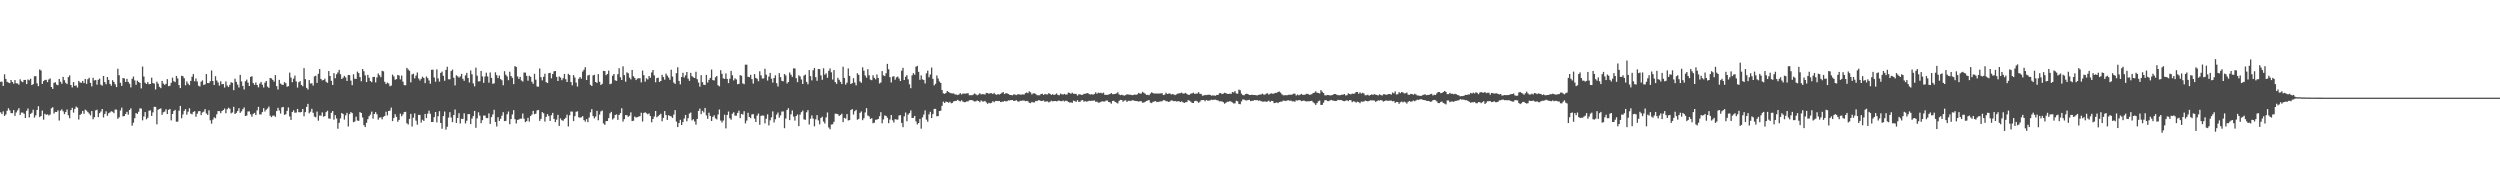 <?xml version="1.0" encoding="UTF-8"?>
<svg xmlns="http://www.w3.org/2000/svg" width="1920" height="150">
  <path d="M0 62.823h1v23.426H0zM1 62.687h1v24.941H1zM2 65.978h1v19.578H2zM3 57.095h1v31.992H3zM4 60.638h1v27.265H4zM5 62.832h1v22.239H5zM6 63.426h1v19.736H6zM7 63.855h1v20.892H7zM8 61.440h1v25.449H8zM9 63.001h1v23.920H9zM10 64.277h1v20.299H10zM11 61.489h1v27.480H11zM12 63.940h1v22.432H12zM13 64.084h1v20.696H13zM14 65.014h1v18.109H14zM15 60.915h1v27.359H15zM16 62.466h1v23.964H16zM17 63.144h1v23.317H17zM18 61.391h1v25.932H18zM19 61.371h1v29.268H19zM20 64.577h1v20.538H20zM21 61.024h1v22.331H21zM22 61.640h1v28.548H22zM23 60.476h1v27.002H23zM24 65.332h1v21.306H24zM25 64.621h1v19.634H25zM26 58.559h1v31.780H26zM27 58.475h1v30.119H27zM28 63.989h1v20.482H28zM29 66.174h1v15.434H29zM30 53.338h1v36.596H30zM31 54.099h1v35.012H31zM32 64.486h1v20.466H32zM33 62.250h1v29.661H33zM34 61.375h1v26.027H34zM35 61.278h1v26.884H35zM36 63.088h1v24.713H36zM37 61.038h1v27.643H37zM38 60.216h1v27.735H38zM39 66.801h1v16.390H39zM40 68.242h1v14.128H40zM41 63.601h1v23.568H41zM42 63.204h1v22.735H42zM43 64.958h1v21.034H43zM44 65.419h1v19.338H44zM45 60.611h1v31.959H45zM46 62.775h1v22.198H46zM47 64.306h1v19.640H47zM48 59.033h1v26.483H48zM49 61.570h1v26.060H49zM50 63.608h1v22.468H50zM51 64.552h1v19.555H51zM52 59.233h1v29.296H52zM53 57.892h1v32.928H53zM54 65.290h1v19.226H54zM55 67.144h1v15.663H55zM56 63.041h1v23.457H56zM57 65.959h1v17.684H57zM58 65.590h1v16.290H58zM59 67.232h1v15.462H59zM60 62.156h1v29.650H60zM61 63.309h1v24.953H61zM62 63.610h1v23.794H62zM63 62.143h1v23.056H63zM64 63.809h1v23.577H64zM65 60.636h1v23.590H65zM66 64.429h1v20.514H66zM67 60.805h1v25.309H67zM68 59.723h1v27.515H68zM69 63.662h1v24.976H69zM70 66.338h1v18.940H70zM71 59.758h1v31.853H71zM72 61.800h1v28.201H72zM73 61.403h1v23.379H73zM74 65.022h1v19.244H74zM75 61.288h1v28.678H75zM76 60.376h1v26.556H76zM77 65.004h1v20.680H77zM78 65.812h1v17.897H78zM79 58.351h1v31.861H79zM80 63.008h1v24.541H80zM81 64.711h1v20.792H81zM82 59.158h1v29.752H82zM83 61.399h1v25.580H83zM84 64.456h1v21.842H84zM85 65.855h1v19.595H85zM86 61.607h1v24.184H86zM87 62.909h1v24.047H87zM88 64.714h1v19.394H88zM89 66.864h1v17.375H89zM90 52.773h1v38.475H90zM91 57.751h1v32.369H91zM92 63.525h1v21.366H92zM93 65.953h1v16.731H93zM94 59.910h1v29.494H94zM95 60.263h1v28.812H95zM96 62.912h1v24.602H96zM97 60.559h1v25.347H97zM98 62.890h1v25.160H98zM99 64.312h1v20.148H99zM100 67.124h1v16.083H100zM101 60.509h1v35.991H101zM102 58.763h1v35.485H102zM103 61.722h1v29.062H103zM104 65.130h1v21.693H104zM105 61.935h1v25.578H105zM106 62.916h1v22.896H106zM107 63.697h1v19.498H107zM108 67.915h1v15.506H108zM109 51.085h1v41.338H109zM110 58.759h1v30.667H110zM111 63.489h1v22.593H111zM112 64.495h1v27.159H112zM113 63.004h1v27.431H113zM114 64.678h1v20.374H114zM115 64.537h1v20.164H115zM116 59.647h1v29.400H116zM117 63.817h1v22.523H117zM118 64.217h1v17.806H118zM119 68.695h1v13.418H119zM120 62.706h1v32.772H120zM121 64.259h1v20.021H121zM122 66.654h1v17.015H122zM123 67.663h1v15.565H123zM124 62.177h1v25.975H124zM125 64.145h1v22.099H125zM126 65.177h1v20.516H126zM127 64.422h1v19.491H127zM128 60.778h1v26.819H128zM129 66.211h1v18.152H129zM130 65.851h1v17.803H130zM131 63.601h1v28.845H131zM132 59.652h1v27.879H132zM133 62.299h1v22.989H133zM134 63.085h1v21.279H134zM135 58.294h1v35.186H135zM136 60.269h1v33.109H136zM137 65.315h1v19.714H137zM138 67.622h1v13.725H138zM139 58.215h1v32.597H139zM140 58.532h1v29.366H140zM141 60.113h1v24.998H141zM142 65.477h1v18.319H142zM143 62.523h1v25.552H143zM144 64.215h1v21.589H144zM145 65.360h1v17.834H145zM146 62.142h1v25.091H146zM147 58.953h1v28.853H147zM148 56.873h1v29.074H148zM149 62.410h1v22.978H149zM150 60.257h1v29.380H150zM151 62.567h1v24.761H151zM152 65.860h1v19.588H152zM153 66.397h1v18.908H153zM154 62.728h1v25.631H154zM155 61.727h1v24.621H155zM156 65.222h1v20.476H156zM157 64.776h1v19.045H157zM158 56.904h1v30.309H158zM159 63.760h1v24.471H159zM160 63.841h1v20.897H160zM161 62.364h1v29.981H161zM162 54.100h1v40.885H162zM163 62.202h1v29.688H163zM164 65.266h1v24.851H164zM165 58.496h1v32.337H165zM166 61.815h1v25.986H166zM167 63.321h1v21.963H167zM168 65.720h1v19.612H168zM169 62.436h1v24.482H169zM170 64.726h1v20.567H170zM171 64.537h1v19.999H171zM172 67.207h1v16.168H172zM173 62.548h1v24.407H173zM174 65.688h1v18.207H174zM175 66.875h1v15.859H175zM176 65.138h1v18.362H176zM177 63.128h1v23.937H177zM178 63.635h1v22.763H178zM179 69.244h1v12.790H179zM180 60.445h1v27.119H180zM181 62.872h1v23.822H181zM182 64.990h1v20.286H182zM183 67.194h1v15.907H183zM184 57.493h1v29.181H184zM185 62.514h1v23.012H185zM186 66.021h1v17.822H186zM187 68.696h1v13.861H187zM188 62.419h1v26.684H188zM189 61.114h1v27.591H189zM190 63.415h1v22.215H190zM191 66.026h1v19.521H191zM192 59.027h1v28.772H192zM193 58.581h1v31.065H193zM194 63.806h1v23.643H194zM195 65.165h1v21.528H195zM196 63.339h1v24.971H196zM197 65.303h1v19.464H197zM198 67.087h1v14.977H198zM199 64.280h1v23.565H199zM200 62.929h1v24.981H200zM201 65.018h1v21.026H201zM202 67.158h1v15.954H202zM203 63.474h1v22.181H203zM204 62.187h1v22.080H204zM205 66.515h1v16.823H205zM206 67.489h1v14.395H206zM207 59.906h1v28.930H207zM208 60.226h1v29.744H208zM209 61.363h1v27.534H209zM210 62.684h1v26.064H210zM211 57.672h1v32.018H211zM212 66.159h1v19.165H212zM213 68.782h1v14.010H213zM214 61.323h1v23.504H214zM215 64.169h1v23.031H215zM216 65.046h1v17.422H216zM217 65.184h1v16.938H217zM218 63.054h1v25.102H218zM219 63.914h1v23.837H219zM220 66.626h1v18.508H220zM221 66.165h1v16.358H221zM222 55.782h1v33.660H222zM223 59.595h1v32.493H223zM224 63.129h1v22.883H224zM225 60.420h1v24.298H225zM226 58.042h1v28.553H226zM227 62.567h1v23.918H227zM228 67.264h1v16.414H228zM229 63.204h1v22.904H229zM230 62.315h1v24.011H230zM231 65.248h1v20.733H231zM232 66.265h1v17.446H232zM233 52.317h1v36.961H233zM234 60.756h1v25.337H234zM235 67.482h1v14.648H235zM236 68.738h1v11.016H236zM237 61.515h1v25.516H237zM238 64.166h1v21.665H238zM239 63.963h1v19.592H239zM240 65.748h1v20.878H240zM241 58.697h1v30.833H241zM242 58.175h1v31.959H242zM243 63.663h1v22.036H243zM244 56.677h1v36.004H244zM245 53.044h1v35.758H245zM246 60.619h1v28.211H246zM247 61.757h1v24.550H247zM248 61.435h1v28.195H248zM249 60.423h1v28.661H249zM250 62.807h1v23.288H250zM251 63.629h1v21.430H251zM252 54.563h1v36.429H252zM253 58.350h1v32.844H253zM254 62.045h1v24.579H254zM255 65.269h1v20.042H255zM256 56.189h1v35.707H256zM257 60.111h1v28.304H257zM258 57.036h1v33.974H258zM259 55.671h1v43.201H259zM260 53.679h1v40.623H260zM261 57.005h1v33.944H261zM262 60.676h1v26.127H262zM263 59.682h1v27.912H263zM264 58.255h1v33.582H264zM265 59.434h1v29.131H265zM266 62.155h1v24.511H266zM267 57.556h1v39.553H267zM268 57.705h1v29.951H268zM269 61.903h1v24.151H269zM270 65.419h1v21.457H270zM271 57.054h1v36.810H271zM272 60.479h1v32.839H272zM273 60.606h1v28.992H273zM274 54.999h1v37.597H274zM275 56.137h1v36.687H275zM276 59.261h1v26.831H276zM277 62.428h1v24.338H277zM278 52.989h1v37.235H278zM279 54.748h1v41.380H279zM280 57.839h1v39.743H280zM281 63.005h1v31.301H281zM282 57.514h1v34.018H282zM283 59.769h1v29.526H283zM284 62.237h1v25.761H284zM285 63.148h1v22.578H285zM286 59.065h1v32.085H286zM287 59.106h1v28.424H287zM288 63.282h1v22.846H288zM289 59.443h1v28.389H289zM290 56.397h1v35.505H290zM291 57.787h1v32.654H291zM292 59.310h1v30.757H292zM293 54.375h1v37.289H293zM294 54.771h1v34.914H294zM295 62.828h1v26.148H295zM296 64.564h1v21.265H296zM297 63.454h1v25.150H297zM298 64.112h1v21.114H298zM299 66.225h1v18.711H299zM300 65.664h1v16.976H300zM301 57.304h1v35.750H301zM302 58.657h1v31.987H302zM303 61.234h1v26.462H303zM304 60.755h1v28.983H304zM305 57.556h1v35.945H305zM306 58.017h1v34.058H306zM307 60.999h1v26.281H307zM308 58.022h1v31.346H308zM309 62.703h1v25.151H309zM310 65.389h1v20.659H310zM311 65.472h1v20.378H311zM312 52.116h1v42.536H312zM313 53.365h1v42.293H313zM314 54.399h1v36.915H314zM315 63.217h1v24.211H315zM316 57.118h1v40.024H316zM317 56.599h1v33.788H317zM318 60.171h1v26.913H318zM319 58.067h1v34.610H319zM320 55.660h1v40.068H320zM321 60.238h1v27.996H321zM322 61.875h1v26.416H322zM323 60.498h1v33.649H323zM324 58.891h1v33.089H324zM325 59.909h1v32.975H325zM326 63.827h1v23.684H326zM327 58.747h1v31.973H327zM328 59.965h1v27.351H328zM329 61.776h1v23.226H329zM330 64.288h1v23.043H330zM331 53.593h1v40.107H331zM332 53.508h1v40.211H332zM333 59.472h1v30.508H333zM334 62.755h1v23.268H334zM335 53.273h1v40.709H335zM336 60.216h1v29.029H336zM337 62.667h1v22.716H337zM338 55.969h1v38.431H338zM339 54.996h1v43.868H339zM340 58.211h1v30.957H340zM341 61.996h1v23.673H341zM342 53.714h1v45.850H342zM343 51.241h1v46.094H343zM344 60.858h1v29.478H344zM345 60.911h1v25.248H345zM346 54.584h1v35.667H346zM347 53.395h1v40.425H347zM348 59.709h1v28.592H348zM349 65.593h1v18.540H349zM350 57.783h1v36.633H350zM351 58.619h1v32.003H351zM352 59.608h1v27.340H352zM353 58.739h1v36.151H353zM354 56.708h1v34.543H354zM355 60.505h1v30.856H355zM356 62.050h1v25.003H356zM357 57.902h1v36.924H357zM358 55.986h1v36.760H358zM359 59.846h1v27.810H359zM360 63.350h1v24.235H360zM361 54.116h1v41.229H361zM362 57.112h1v33.965H362zM363 64.039h1v25.079H363zM364 66.282h1v18.933H364zM365 51.942h1v46.186H365zM366 58.109h1v32.746H366zM367 62.540h1v23.742H367zM368 62.352h1v26.493H368zM369 54.459h1v40.158H369zM370 58.654h1v33.679H370zM371 63.655h1v25.092H371zM372 58.701h1v30.075H372zM373 55.799h1v34.861H373zM374 58.688h1v32.060H374zM375 63.501h1v23.571H375zM376 55.630h1v39.553H376zM377 59.829h1v30.115H377zM378 64.337h1v23.529H378zM379 64.001h1v20.303H379zM380 55.554h1v38.124H380zM381 57.744h1v39.362H381zM382 60.001h1v30.003H382zM383 58.067h1v34.834H383zM384 60.758h1v30.500H384zM385 61.633h1v27.201H385zM386 65.471h1v20.702H386zM387 54.670h1v38.376H387zM388 57.373h1v35.441H388zM389 58.739h1v29.002H389zM390 61.604h1v24.061H390zM391 55.091h1v40.297H391zM392 58.360h1v33.090H392zM393 59.775h1v28.127H393zM394 64.590h1v19.993H394zM395 50.783h1v40.764H395zM396 51.430h1v43.406H396zM397 58.658h1v33.429H397zM398 60.563h1v31.172H398zM399 59.051h1v32.073H399zM400 61.790h1v29.335H400zM401 62.629h1v24.577H401zM402 55.692h1v35.468H402zM403 55.749h1v38.033H403zM404 58.288h1v34.773H404zM405 61.937h1v28.574H405zM406 58.166h1v35.202H406zM407 58.921h1v30.215H407zM408 62.790h1v25.234H408zM409 64.335h1v20.839H409zM410 56.660h1v31.046H410zM411 61.193h1v26.150H411zM412 66.392h1v18.464H412zM413 66.635h1v17.816H413zM414 52.564h1v40.245H414zM415 59.284h1v31.999H415zM416 61.725h1v24.405H416zM417 59.003h1v27.983H417zM418 56.648h1v36.723H418zM419 63.128h1v26.573H419zM420 63.804h1v23.843H420zM421 56.195h1v32.964H421zM422 55.944h1v36.909H422zM423 60.146h1v28.307H423zM424 56.907h1v29.793H424zM425 54.788h1v36.487H425zM426 54.527h1v39.259H426zM427 59.059h1v32.853H427zM428 62.229h1v25.975H428zM429 58.724h1v37.983H429zM430 59.566h1v31.352H430zM431 61.573h1v30.731H431zM432 60.116h1v32.668H432zM433 56.758h1v34.672H433zM434 60.827h1v29.641H434zM435 62.985h1v25.096H435zM436 56.698h1v40.436H436zM437 57.658h1v30.902H437zM438 63.052h1v22.599H438zM439 65.528h1v20.182H439zM440 57.659h1v35.312H440zM441 59.520h1v29.695H441zM442 63.420h1v22.446H442zM443 66.445h1v19.051H443zM444 60.510h1v29.567H444zM445 59.155h1v31.262H445zM446 60.417h1v29.618H446zM447 54.927h1v34.318H447zM448 53.559h1v38.712H448zM449 51.553h1v41.825H449zM450 61.439h1v30.067H450zM451 57.980h1v35.837H451zM452 57.515h1v32.772H452zM453 65.079h1v21.185H453zM454 66.037h1v17.782H454zM455 57.930h1v31.205H455zM456 57.444h1v33.470H456zM457 62.961h1v26.596H457zM458 63.679h1v21.445H458zM459 56.903h1v35.460H459zM460 62.813h1v25.184H460zM461 65.271h1v20.283H461zM462 64.383h1v20.496H462zM463 54.413h1v40.379H463zM464 54.570h1v41.349H464zM465 57.776h1v35.216H465zM466 56.824h1v36.141H466zM467 54.203h1v36.543H467zM468 64.689h1v22.413H468zM469 64.200h1v21.728H469zM470 58.159h1v33.652H470zM471 56.849h1v33.914H471zM472 61.712h1v26.615H472zM473 62.129h1v25.742H473zM474 56.968h1v35.104H474zM475 52.374h1v35.926H475zM476 59.370h1v27.502H476zM477 61.432h1v21.708H477zM478 50.937h1v42.471H478zM479 57.686h1v33.792H479zM480 62.709h1v25.719H480zM481 55.527h1v32.952H481zM482 56.243h1v33.501H482zM483 59.631h1v29.232H483zM484 60.988h1v25.301H484zM485 53.727h1v39.255H485zM486 58.553h1v34.176H486zM487 59.806h1v29.758H487zM488 61.501h1v28.785H488zM489 60.387h1v29.581H489zM490 60.071h1v29.472H490zM491 60.093h1v29.072H491zM492 63.269h1v23.321H492zM493 54.156h1v39.185H493zM494 57.764h1v28.950H494zM495 62.746h1v23.491H495zM496 60.146h1v26.860H496zM497 61.046h1v26.745H497zM498 58.386h1v28.688H498zM499 59.772h1v29.382H499zM500 55.664h1v38.295H500zM501 53.770h1v37.617H501zM502 57.875h1v31.640H502zM503 63.187h1v22.046H503zM504 59.964h1v30.072H504zM505 59.651h1v29.532H505zM506 62.925h1v25.283H506zM507 62.197h1v25.140H507zM508 57.432h1v35.714H508zM509 59.206h1v31.302H509zM510 61.206h1v24.090H510zM511 56.530h1v31.852H511zM512 58.046h1v34.056H512zM513 59.522h1v28.932H513zM514 61.287h1v27.742H514zM515 53.554h1v35.890H515zM516 58.773h1v31.807H516zM517 63.391h1v24.602H517zM518 64.443h1v20.127H518zM519 56.198h1v37.182H519zM520 51.641h1v45.948H520zM521 62.143h1v32.395H521zM522 64.770h1v27.216H522zM523 59.151h1v36.848H523zM524 55.934h1v37.880H524zM525 59.551h1v31.500H525zM526 57.909h1v30.396H526zM527 55.306h1v37.880H527zM528 60.366h1v30.394H528zM529 62.034h1v25.180H529zM530 55.978h1v30.468H530zM531 58.468h1v33.983H531zM532 59.368h1v32.238H532zM533 59.916h1v33.348H533zM534 55.116h1v40.593H534zM535 60.817h1v30.527H535zM536 63.387h1v21.821H536zM537 66.512h1v16.881H537zM538 57.725h1v30.003H538zM539 63.084h1v22.049H539zM540 65.098h1v21.262H540zM541 65.269h1v17.627H541zM542 57.491h1v31.130H542zM543 63.390h1v27.849H543zM544 61.319h1v25.247H544zM545 59.821h1v29.285H545zM546 53.395h1v39.543H546zM547 61.508h1v28.264H547zM548 61.818h1v26.763H548zM549 59.347h1v31.559H549zM550 58.376h1v33.337H550zM551 65.507h1v22.448H551zM552 66.305h1v17.838H552zM553 53.899h1v38.661H553zM554 56.656h1v37.375H554zM555 60.192h1v32.363H555zM556 60.568h1v27.562H556zM557 56.420h1v42.188H557zM558 60.597h1v27.716H558zM559 63.837h1v21.814H559zM560 60.446h1v30.386H560zM561 54.447h1v37.507H561zM562 57.790h1v29.583H562zM563 61.754h1v24.477H563zM564 60.165h1v28.661H564zM565 61.007h1v27.801H565zM566 64.668h1v22.085H566zM567 64.410h1v20.604H567zM568 57.691h1v33.060H568zM569 58.153h1v29.307H569zM570 64.052h1v23.962H570zM571 64.651h1v20.766H571zM572 49.657h1v45.109H572zM573 49.687h1v42.935H573zM574 58.974h1v27.645H574zM575 59.215h1v30.591H575zM576 57.435h1v33.340H576zM577 60.764h1v27.097H577zM578 64.186h1v23.450H578zM579 56.864h1v34.291H579zM580 59.786h1v33.978H580zM581 60.498h1v28.298H581zM582 62.420h1v24.795H582zM583 54.735h1v41.116H583zM584 57.878h1v31.165H584zM585 60.323h1v28.285H585zM586 60.207h1v28.644H586zM587 52.780h1v41.975H587zM588 57.416h1v33.770H588zM589 61.862h1v25.968H589zM590 58.834h1v37.466H590zM591 56.015h1v36.399H591zM592 60.428h1v29.662H592zM593 63.439h1v22.126H593zM594 59.882h1v34.179H594zM595 57.835h1v33.758H595zM596 63.894h1v24.134H596zM597 66.403h1v20.049H597zM598 56.217h1v34.167H598zM599 59.243h1v29.382H599zM600 62.125h1v23.549H600zM601 62.410h1v23.221H601zM602 56.828h1v41.629H602zM603 57.941h1v33.067H603zM604 64.083h1v20.415H604zM605 62.964h1v20.114H605zM606 55.630h1v36.655H606zM607 57.402h1v30.415H607zM608 59.052h1v25.807H608zM609 52.498h1v37.075H609zM610 52.585h1v40.022H610zM611 60.078h1v28.996H611zM612 63.064h1v24.830H612zM613 57.861h1v38.989H613zM614 58.710h1v29.327H614zM615 61.019h1v25.106H615zM616 64.512h1v20.451H616zM617 58.038h1v33.684H617zM618 57.282h1v34.701H618zM619 62.943h1v23.256H619zM620 64.726h1v19.870H620zM621 53.816h1v41.823H621zM622 58.481h1v32.719H622zM623 61.768h1v26.851H623zM624 53.940h1v37.147H624zM625 52.161h1v44.874H625zM626 59.274h1v32.398H626zM627 62.054h1v26.358H627zM628 53.000h1v39.466H628zM629 53.091h1v42.421H629zM630 57.888h1v32.678H630zM631 61.264h1v28.379H631zM632 52.439h1v40.971H632zM633 57.353h1v37.525H633zM634 56.376h1v33.787H634zM635 59.749h1v26.605H635zM636 54.361h1v43.540H636zM637 52.512h1v46.744H637zM638 55.571h1v40.094H638zM639 61.058h1v34.354H639zM640 53.835h1v39.687H640zM641 63.012h1v24.305H641zM642 64.425h1v22.994H642zM643 59.726h1v27.986H643zM644 61.301h1v27.787H644zM645 62.894h1v25.473H645zM646 64.571h1v22.794H646zM647 51.264h1v42.512H647zM648 59.871h1v30.667H648zM649 64.987h1v26.109H649zM650 63.474h1v24.144H650zM651 52.577h1v39.953H651zM652 58.250h1v33.976H652zM653 64.530h1v20.022H653zM654 63.833h1v19.935H654zM655 60.041h1v27.930H655zM656 63.370h1v22.028H656zM657 65.521h1v18.845H657zM658 56.194h1v35.776H658zM659 57.507h1v33.766H659zM660 62.535h1v24.138H660zM661 63.573h1v22.011H661zM662 51.691h1v40.601H662zM663 54.314h1v36.517H663zM664 57.961h1v28.391H664zM665 59.653h1v23.440H665zM666 53.167h1v35.568H666zM667 57.800h1v31.593H667zM668 61.112h1v30.268H668zM669 61.604h1v29.191H669zM670 57.819h1v36.832H670zM671 59.809h1v34.417H671zM672 60.946h1v31.058H672zM673 57.191h1v34.638H673zM674 59.910h1v31.494H674zM675 64.086h1v25.211H675zM676 63.321h1v22.856H676zM677 54.555h1v40.159H677zM678 57.838h1v33.843H678zM679 58.414h1v30.225H679zM680 56.269h1v32.752H680zM681 49.073h1v41.306H681zM682 53.194h1v41.420H682zM683 59.314h1v32.490H683zM684 63.320h1v25.022H684zM685 58.852h1v33.538H685zM686 58.585h1v35.502H686zM687 61.166h1v30.361H687zM688 59.355h1v32.421H688zM689 58.767h1v33.093H689zM690 60.327h1v28.423H690zM691 62.200h1v26.170H691zM692 54.339h1v40.002H692zM693 52.056h1v45.623H693zM694 61.462h1v27.870H694zM695 58.935h1v27.498H695zM696 57.708h1v35.420H696zM697 60.927h1v27.096H697zM698 64.693h1v22.196H698zM699 67.725h1v17.047H699zM700 57.840h1v32.782H700zM701 56.143h1v34.401H701zM702 57.413h1v31.610H702zM703 51.201h1v42.025H703zM704 50.579h1v45.008H704zM705 55.212h1v39.229H705zM706 61.266h1v30.055H706zM707 57.893h1v40.943H707zM708 60.907h1v29.257H708zM709 61.512h1v26.461H709zM710 64.088h1v20.699H710zM711 56.388h1v35.449H711zM712 54.274h1v39.228H712zM713 59.341h1v28.534H713zM714 57.260h1v28.584H714zM715 51.880h1v38.799H715zM716 60.559h1v27.070H716zM717 65.606h1v18.029H717zM718 64.342h1v19.280H718zM719 57.941h1v31.351H719zM720 60.290h1v28.891H720zM721 62.565h1v22.733H721zM722 63.704h1v21.351H722zM723 69.189h1v12.059H723zM724 71.677h1v6.401H724zM725 72.103h1v6.999H725zM726 71.417h1v6.600H726zM727 69.908h1v8.425H727zM728 70.591h1v8.334H728zM729 71.254h1v6.878H729zM730 71.604h1v7.706H730zM731 71.801h1v7.129H731zM732 71.777h1v6.058H732zM733 72.558h1v4.992H733zM734 72.591h1v4.822H734zM735 72.998h1v3.674H735zM736 72.498h1v4.928H736zM737 71.517h1v6.423H737zM738 72.540h1v4.477H738zM739 71.816h1v6.209H739zM740 71.894h1v6.609H740zM741 71.929h1v6.512H741zM742 71.676h1v6.222H742zM743 71.588h1v6.296H743zM744 73.156h1v3.825H744zM745 73.081h1v3.767H745zM746 73.139h1v3.739H746zM747 72.577h1v4.863H747zM748 71.760h1v6.218H748zM749 72.426h1v5.377H749zM750 73.140h1v4.010H750zM751 72.587h1v4.996H751zM752 71.552h1v6.937H752zM753 72.497h1v4.594H753zM754 72.283h1v5.668H754zM755 72.332h1v5.660H755zM756 72.607h1v4.867H756zM757 71.309h1v7.370H757zM758 71.462h1v8.281H758zM759 71.967h1v6.911H759zM760 71.556h1v7.791H760zM761 71.600h1v7.353H761zM762 72.225h1v5.496H762zM763 71.319h1v7.209H763zM764 72.442h1v5.201H764zM765 72.810h1v4.664H765zM766 72.248h1v5.405H766zM767 72.575h1v4.921H767zM768 72.069h1v6.299H768zM769 71.245h1v6.883H769zM770 70.766h1v7.387H770zM771 72.227h1v5.290H771zM772 71.508h1v6.388H772zM773 71.717h1v6.025H773zM774 72.195h1v4.896H774zM775 72.942h1v4.188H775zM776 72.957h1v3.931H776zM777 73.212h1v3.568H777zM778 72.489h1v5.033H778zM779 72.606h1v4.854H779zM780 73.052h1v3.873H780zM781 72.435h1v5.388H781zM782 72.394h1v5.758H782zM783 72.672h1v4.733H783zM784 72.642h1v4.766H784zM785 72.455h1v4.734H785zM786 72.667h1v4.538H786zM787 71.567h1v6.165H787zM788 71.038h1v6.454H788zM789 71.596h1v6.227H789zM790 70.132h1v8.812H790zM791 70.950h1v8.273H791zM792 72.529h1v5.720H792zM793 71.671h1v7.021H793zM794 71.679h1v6.948H794zM795 72.253h1v5.268H795zM796 73.101h1v4.572H796zM797 73.146h1v3.831H797zM798 73.162h1v3.917H798zM799 72.168h1v5.435H799zM800 71.997h1v5.494H800zM801 72.892h1v4.328H801zM802 72.079h1v6.158H802zM803 72.474h1v5.348H803zM804 72.502h1v5.375H804zM805 71.509h1v7.159H805zM806 72.144h1v5.955H806zM807 72.889h1v4.472H807zM808 72.279h1v5.578H808zM809 72.961h1v4.659H809zM810 72.515h1v5.067H810zM811 71.795h1v6.095H811zM812 72.901h1v4.500H812zM813 73.145h1v4.106H813zM814 71.812h1v5.836H814zM815 72.377h1v5.334H815zM816 72.607h1v4.620H816zM817 72.100h1v5.851H817zM818 72.664h1v4.659H818zM819 72.569h1v4.940H819zM820 71.041h1v7.320H820zM821 71.368h1v7.440H821zM822 72.051h1v6.519H822zM823 71.146h1v7.890H823zM824 72.014h1v5.273H824zM825 72.055h1v5.675H825zM826 72.121h1v6.098H826zM827 73.418h1v3.516H827zM828 72.435h1v5.793H828zM829 72.444h1v5.682H829zM830 72.855h1v4.229H830zM831 72.791h1v4.063H831zM832 72.043h1v6.069H832zM833 71.978h1v5.688H833zM834 71.663h1v6.436H834zM835 71.463h1v6.311H835zM836 72.276h1v5.104H836zM837 72.617h1v4.901H837zM838 72.313h1v5.040H838zM839 72.762h1v4.584H839zM840 72.165h1v4.987H840zM841 70.889h1v7.302H841zM842 72.003h1v6.062H842zM843 71.187h1v7.638H843zM844 71.464h1v7.257H844zM845 71.243h1v6.989H845zM846 71.781h1v6.004H846zM847 71.095h1v6.866H847zM848 72.814h1v5.188H848zM849 72.787h1v4.447H849zM850 72.925h1v4.344H850zM851 72.560h1v5.777H851zM852 72.257h1v6.334H852zM853 71.482h1v8.112H853zM854 72.351h1v5.191H854zM855 72.316h1v5.084H855zM856 72.075h1v6.250H856zM857 71.684h1v7.193H857zM858 70.857h1v8.583H858zM859 72.516h1v4.970H859zM860 73.075h1v3.634H860zM861 72.771h1v4.016H861zM862 73.126h1v5.012H862zM863 73.417h1v3.823H863zM864 73.069h1v3.959H864zM865 72.418h1v5.890H865zM866 72.603h1v4.826H866zM867 72.705h1v4.663H867zM868 72.771h1v4.866H868zM869 73.118h1v3.886H869zM870 72.953h1v4.145H870zM871 72.565h1v4.915H871zM872 72.847h1v4.700H872zM873 72.417h1v5.313H873zM874 71.306h1v6.731H874zM875 71.950h1v5.702H875zM876 71.813h1v5.968H876zM877 70.520h1v8.355H877zM878 71.278h1v7.484H878zM879 71.934h1v6.291H879zM880 72.903h1v4.602H880zM881 72.799h1v4.415H881zM882 73.179h1v3.664H882zM883 71.891h1v6.906H883zM884 70.919h1v8.277H884zM885 71.496h1v6.747H885zM886 71.879h1v6.054H886zM887 71.758h1v5.937H887zM888 71.890h1v6.484H888zM889 71.768h1v6.527H889zM890 71.856h1v6.192H890zM891 71.730h1v6.139H891zM892 71.594h1v6.190H892zM893 73.017h1v3.877H893zM894 72.715h1v4.321H894zM895 71.193h1v6.516H895zM896 72.179h1v5.628H896zM897 71.883h1v6.385H897zM898 71.719h1v6.232H898zM899 72.547h1v4.585H899zM900 72.229h1v5.012H900zM901 72.556h1v5.213H901zM902 73.051h1v4.482H902zM903 72.457h1v5.538H903zM904 71.897h1v5.901H904zM905 71.712h1v6.000H905zM906 71.523h1v6.849H906zM907 71.094h1v6.787H907zM908 71.863h1v6.612H908zM909 71.852h1v7.269H909zM910 71.347h1v7.165H910zM911 72.091h1v6.324H911zM912 72.829h1v4.079H912zM913 72.796h1v4.499H913zM914 71.932h1v6.158H914zM915 71.748h1v7.245H915zM916 71.152h1v7.966H916zM917 72.043h1v5.634H917zM918 71.947h1v5.441H918zM919 71.833h1v6.059H919zM920 70.733h1v8.238H920zM921 72.001h1v6.116H921zM922 72.126h1v4.884H922zM923 73.476h1v3.370H923zM924 73.312h1v3.480H924zM925 72.880h1v4.968H925zM926 73.082h1v3.715H926zM927 72.784h1v4.528H927zM928 72.700h1v4.631H928zM929 72.932h1v4.092H929zM930 73.454h1v3.081H930zM931 73.220h1v3.637H931zM932 73.368h1v3.175H932zM933 73.516h1v3.047H933zM934 72.919h1v4.034H934zM935 72.915h1v4.196H935zM936 71.628h1v6.223H936zM937 71.454h1v6.294H937zM938 72.305h1v5.613H938zM939 71.897h1v6.569H939zM940 71.220h1v8.427H940zM941 71.526h1v7.423H941zM942 72.051h1v6.113H942zM943 72.170h1v5.941H943zM944 71.897h1v5.792H944zM945 72.129h1v5.952H945zM946 70.669h1v8.021H946zM947 71.004h1v8.458H947zM948 69.983h1v9.376H948zM949 71.769h1v5.622H949zM950 71.976h1v5.774H950zM951 68.796h1v11.014H951zM952 69.376h1v10.710H952zM953 71.894h1v6.005H953zM954 73.046h1v3.362H954zM955 73.151h1v3.318H955zM956 72.275h1v4.797H956zM957 72.003h1v5.166H957zM958 72.227h1v4.619H958zM959 72.949h1v3.680H959zM960 72.966h1v4.715H960zM961 72.755h1v4.647H961zM962 72.910h1v4.502H962zM963 72.982h1v3.843H963zM964 73.069h1v3.929H964zM965 73.306h1v3.563H965zM966 72.839h1v4.562H966zM967 72.639h1v4.501H967zM968 72.566h1v5.098H968zM969 71.907h1v6.129H969zM970 72.586h1v5.517H970zM971 72.681h1v5.215H971zM972 71.812h1v6.388H972zM973 71.667h1v6.243H973zM974 72.677h1v4.602H974zM975 71.985h1v6.353H975zM976 71.663h1v5.827H976zM977 72.036h1v5.551H977zM978 71.789h1v7.399H978zM979 71.327h1v7.656H979zM980 71.333h1v7.333H980zM981 70.608h1v8.583H981zM982 70.283h1v8.113H982zM983 71.136h1v7.002H983zM984 72.416h1v5.622H984zM985 73.182h1v4.104H985zM986 73.240h1v4.112H986zM987 73.051h1v4.575H987zM988 73.162h1v3.998H988zM989 72.821h1v4.177H989zM990 72.723h1v4.630H990zM991 72.796h1v4.491H991zM992 72.481h1v5.397H992zM993 71.941h1v5.840H993zM994 71.948h1v6.188H994zM995 73.359h1v3.628H995zM996 72.587h1v4.676H996zM997 73.166h1v3.660H997zM998 72.762h1v4.166H998zM999 72.165h1v5.541H999zM1000 72.820h1v4.590H1000zM1001 72.867h1v4.350H1001zM1002 72.577h1v5.163H1002zM1003 72.015h1v5.931H1003zM1004 72.136h1v5.615H1004zM1005 72.787h1v5.036H1005zM1006 72.678h1v4.869H1006zM1007 72.349h1v5.074H1007zM1008 71.416h1v7.127H1008zM1009 71.104h1v8.243H1009zM1010 70.081h1v10.512H1010zM1011 71.213h1v7.982H1011zM1012 71.350h1v6.445H1012zM1013 71.789h1v5.489H1013zM1014 69.194h1v11.419H1014zM1015 70.469h1v10.068H1015zM1016 71.366h1v7.493H1016zM1017 73.189h1v3.804H1017zM1018 73.241h1v3.593H1018zM1019 72.925h1v4.676H1019zM1020 73.005h1v4.643H1020zM1021 73.293h1v3.832H1021zM1022 73.176h1v3.581H1022zM1023 72.967h1v4.252H1023zM1024 72.202h1v5.177H1024zM1025 72.216h1v5.383H1025zM1026 72.633h1v4.894H1026zM1027 73.075h1v3.585H1027zM1028 73.151h1v3.763H1028zM1029 73.048h1v3.775H1029zM1030 72.718h1v4.255H1030zM1031 72.714h1v4.858H1031zM1032 72.205h1v5.527H1032zM1033 73.312h1v4.044H1033zM1034 73.099h1v3.897H1034zM1035 71.678h1v5.997H1035zM1036 72.135h1v4.692H1036zM1037 72.509h1v4.463H1037zM1038 71.826h1v6.678H1038zM1039 72.090h1v5.629H1039zM1040 71.741h1v6.403H1040zM1041 70.670h1v8.113H1041zM1042 70.641h1v7.445H1042zM1043 71.993h1v6.454H1043zM1044 70.918h1v8.359H1044zM1045 71.870h1v6.122H1045zM1046 71.259h1v6.879H1046zM1047 71.756h1v6.158H1047zM1048 73.163h1v4.088H1048zM1049 73.121h1v4.451H1049zM1050 72.705h1v5.175H1050zM1051 73.482h1v3.992H1051zM1052 72.983h1v4.094H1052zM1053 72.437h1v4.645H1053zM1054 72.833h1v4.215H1054zM1055 72.334h1v4.945H1055zM1056 72.643h1v5.564H1056zM1057 72.940h1v4.756H1057zM1058 73.304h1v3.775H1058zM1059 72.418h1v4.853H1059zM1060 73.014h1v3.762H1060zM1061 73.374h1v3.871H1061zM1062 72.407h1v5.628H1062zM1063 72.361h1v5.232H1063zM1064 72.923h1v4.197H1064zM1065 72.546h1v4.850H1065zM1066 72.244h1v5.121H1066zM1067 72.200h1v5.094H1067zM1068 72.715h1v4.529H1068zM1069 71.071h1v6.769H1069zM1070 71.683h1v5.941H1070zM1071 70.195h1v8.883H1071zM1072 72.569h1v5.700H1072zM1073 72.355h1v6.004H1073zM1074 70.782h1v8.937H1074zM1075 71.584h1v6.946H1075zM1076 70.587h1v7.379H1076zM1077 71.012h1v7.615H1077zM1078 71.756h1v6.293H1078zM1079 71.553h1v7.039H1079zM1080 71.070h1v8.508H1080zM1081 72.694h1v5.435H1081zM1082 72.820h1v4.807H1082zM1083 72.108h1v6.051H1083zM1084 72.259h1v5.631H1084zM1085 72.778h1v4.447H1085zM1086 72.008h1v5.740H1086zM1087 72.532h1v4.640H1087zM1088 73.302h1v3.254H1088zM1089 73.367h1v3.375H1089zM1090 73.638h1v2.637H1090zM1091 73.606h1v2.599H1091zM1092 73.090h1v3.491H1092zM1093 72.781h1v4.051H1093zM1094 72.420h1v4.545H1094zM1095 73.128h1v4.292H1095zM1096 72.910h1v4.605H1096zM1097 72.895h1v4.682H1097zM1098 72.308h1v5.913H1098zM1099 72.056h1v5.946H1099zM1100 73.334h1v3.616H1100zM1101 72.744h1v3.965H1101zM1102 72.952h1v4.076H1102zM1103 71.650h1v6.222H1103zM1104 70.662h1v8.504H1104zM1105 70.690h1v8.505H1105zM1106 71.554h1v6.752H1106zM1107 71.367h1v6.618H1107zM1108 70.659h1v8.507H1108zM1109 69.884h1v9.671H1109zM1110 70.529h1v9.664H1110zM1111 72.311h1v4.848H1111zM1112 72.273h1v4.861H1112zM1113 71.278h1v7.222H1113zM1114 72.062h1v5.936H1114zM1115 71.944h1v5.969H1115zM1116 72.397h1v5.832H1116zM1117 72.030h1v5.542H1117zM1118 72.410h1v4.987H1118zM1119 72.955h1v4.273H1119zM1120 73.293h1v3.674H1120zM1121 73.958h1v2.175H1121zM1122 73.754h1v2.762H1122zM1123 73.755h1v2.672H1123zM1124 73.487h1v3.178H1124zM1125 72.821h1v4.156H1125zM1126 72.985h1v3.962H1126zM1127 72.561h1v5.119H1127zM1128 72.565h1v5.563H1128zM1129 71.333h1v7.635H1129zM1130 71.847h1v6.639H1130zM1131 71.174h1v7.398H1131zM1132 71.770h1v6.537H1132zM1133 70.854h1v8.380H1133zM1134 71.332h1v7.985H1134zM1135 72.337h1v6.058H1135zM1136 71.058h1v7.406H1136zM1137 70.653h1v8.595H1137zM1138 71.093h1v7.420H1138zM1139 71.204h1v6.575H1139zM1140 70.679h1v9.218H1140zM1141 71.596h1v7.276H1141zM1142 71.225h1v6.514H1142zM1143 71.236h1v6.533H1143zM1144 72.756h1v4.796H1144zM1145 71.363h1v7.062H1145zM1146 71.582h1v6.741H1146zM1147 71.843h1v5.863H1147zM1148 71.766h1v6.712H1148zM1149 71.616h1v6.861H1149zM1150 72.210h1v6.037H1150zM1151 72.480h1v4.613H1151zM1152 72.129h1v4.859H1152zM1153 73.392h1v3.185H1153zM1154 73.264h1v3.253H1154zM1155 72.971h1v4.050H1155zM1156 73.100h1v3.743H1156zM1157 73.020h1v4.094H1157zM1158 73.015h1v3.905H1158zM1159 72.629h1v4.515H1159zM1160 72.309h1v5.317H1160zM1161 72.191h1v5.850H1161zM1162 71.804h1v6.242H1162zM1163 73.253h1v3.649H1163zM1164 73.559h1v3.389H1164zM1165 73.423h1v3.760H1165zM1166 70.995h1v8.135H1166zM1167 70.612h1v9.368H1167zM1168 71.298h1v8.021H1168zM1169 71.872h1v6.402H1169zM1170 72.751h1v5.469H1170zM1171 71.613h1v7.481H1171zM1172 70.350h1v9.214H1172zM1173 71.724h1v7.552H1173zM1174 72.626h1v4.692H1174zM1175 72.566h1v4.956H1175zM1176 71.924h1v5.644H1176zM1177 72.534h1v4.657H1177zM1178 71.411h1v6.423H1178zM1179 71.694h1v6.511H1179zM1180 72.291h1v5.493H1180zM1181 71.740h1v6.766H1181zM1182 72.004h1v6.472H1182zM1183 72.227h1v5.482H1183zM1184 72.951h1v4.473H1184zM1185 72.478h1v4.875H1185zM1186 73.134h1v3.933H1186zM1187 73.140h1v3.478H1187zM1188 72.967h1v4.104H1188zM1189 72.905h1v4.428H1189zM1190 72.282h1v5.284H1190zM1191 72.409h1v5.339H1191zM1192 71.946h1v5.167H1192zM1193 72.287h1v5.499H1193zM1194 72.597h1v4.828H1194zM1195 72.660h1v4.783H1195zM1196 72.349h1v5.602H1196zM1197 72.250h1v5.718H1197zM1198 71.136h1v8.191H1198zM1199 71.062h1v8.374H1199zM1200 71.789h1v6.311H1200zM1201 72.467h1v4.574H1201zM1202 71.557h1v7.289H1202zM1203 71.040h1v8.405H1203zM1204 59.786h1v34.747H1204zM1205 56.833h1v33.230H1205zM1206 60.524h1v26.272H1206zM1207 61.787h1v24.592H1207zM1208 55.011h1v38.472H1208zM1209 63.405h1v23.434H1209zM1210 66.147h1v22.304H1210zM1211 65.495h1v20.943H1211zM1212 56.870h1v33.105H1212zM1213 55.599h1v35.055H1213zM1214 59.971h1v30.389H1214zM1215 61.902h1v28.494H1215zM1216 61.959h1v27.590H1216zM1217 62.669h1v26.171H1217zM1218 62.118h1v24.783H1218zM1219 55.257h1v35.912H1219zM1220 61.826h1v27.646H1220zM1221 65.204h1v22.102H1221zM1222 65.349h1v21.185H1222zM1223 54.482h1v37.089H1223zM1224 56.757h1v35.113H1224zM1225 60.796h1v30.340H1225zM1226 61.893h1v23.522H1226zM1227 59.396h1v31.879H1227zM1228 62.415h1v24.509H1228zM1229 64.565h1v21.384H1229zM1230 56.942h1v37.199H1230zM1231 55.214h1v38.627H1231zM1232 58.695h1v31.438H1232zM1233 61.490h1v26.660H1233zM1234 57.257h1v33.569H1234zM1235 58.182h1v32.615H1235zM1236 61.351h1v25.959H1236zM1237 62.563h1v24.222H1237zM1238 60.433h1v33.273H1238zM1239 56.156h1v37.539H1239zM1240 58.376h1v33.555H1240zM1241 62.842h1v27.222H1241zM1242 48.753h1v48.292H1242zM1243 53.637h1v41.635H1243zM1244 59.052h1v33.037H1244zM1245 59.031h1v28.914H1245zM1246 57.786h1v30.336H1246zM1247 59.813h1v27.131H1247zM1248 63.382h1v20.270H1248zM1249 46.494h1v51.146H1249zM1250 57.504h1v32.873H1250zM1251 64.933h1v20.499H1251zM1252 67.103h1v16.113H1252zM1253 55.897h1v41.027H1253zM1254 62.467h1v25.258H1254zM1255 64.644h1v22.762H1255zM1256 64.936h1v22.890H1256zM1257 53.320h1v40.972H1257zM1258 56.156h1v35.103H1258zM1259 55.689h1v30.162H1259zM1260 63.423h1v23.604H1260zM1261 55.676h1v33.589H1261zM1262 64.801h1v22.343H1262zM1263 64.824h1v18.542H1263zM1264 62.780h1v34.250H1264zM1265 60.085h1v27.969H1265zM1266 57.735h1v30.990H1266zM1267 65.181h1v20.950H1267zM1268 54.936h1v34.646H1268zM1269 56.948h1v33.471H1269zM1270 60.386h1v28.364H1270zM1271 63.816h1v22.132H1271zM1272 54.358h1v34.814H1272zM1273 60.838h1v30.074H1273zM1274 61.252h1v27.425H1274zM1275 62.643h1v24.464H1275zM1276 55.941h1v35.515H1276zM1277 60.474h1v26.782H1277zM1278 62.465h1v22.830H1278zM1279 62.064h1v26.375H1279zM1280 54.041h1v36.518H1280zM1281 59.080h1v29.516H1281zM1282 57.107h1v31.158H1282zM1283 57.346h1v37.015H1283zM1284 54.031h1v38.858H1284zM1285 61.033h1v29.504H1285zM1286 63.828h1v21.968H1286zM1287 58.571h1v30.615H1287zM1288 57.815h1v34.067H1288zM1289 60.817h1v27.572H1289zM1290 63.792h1v22.783H1290zM1291 52.765h1v36.812H1291zM1292 61.555h1v25.159H1292zM1293 63.456h1v24.133H1293zM1294 56.578h1v32.414H1294zM1295 55.289h1v37.731H1295zM1296 58.296h1v33.799H1296zM1297 60.028h1v29.807H1297zM1298 52.927h1v38.421H1298zM1299 54.730h1v39.213H1299zM1300 56.201h1v29.845H1300zM1301 64.526h1v19.171H1301zM1302 51.713h1v43.882H1302zM1303 54.329h1v41.955H1303zM1304 57.150h1v37.106H1304zM1305 61.099h1v29.994H1305zM1306 58.204h1v30.241H1306zM1307 60.033h1v28.758H1307zM1308 60.983h1v27.430H1308zM1309 55.691h1v31.813H1309zM1310 59.890h1v32.817H1310zM1311 61.873h1v26.442H1311zM1312 61.418h1v23.925H1312zM1313 56.876h1v32.147H1313zM1314 54.676h1v37.904H1314zM1315 55.490h1v36.135H1315zM1316 59.333h1v31.167H1316zM1317 51.305h1v43.091H1317zM1318 55.817h1v37.511H1318zM1319 56.822h1v28.079H1319zM1320 65.001h1v19.515H1320zM1321 61.526h1v25.798H1321zM1322 60.538h1v24.882H1322zM1323 62.144h1v22.454H1323zM1324 65.079h1v18.711H1324zM1325 55.125h1v37.985H1325zM1326 57.578h1v32.944H1326zM1327 61.079h1v26.167H1327zM1328 59.403h1v27.758H1328zM1329 54.812h1v38.065H1329zM1330 58.445h1v30.381H1330zM1331 57.243h1v30.548H1331zM1332 56.994h1v29.975H1332zM1333 60.223h1v28.987H1333zM1334 64.776h1v22.973H1334zM1335 65.112h1v19.959H1335zM1336 48.127h1v48.528H1336zM1337 55.039h1v40.850H1337zM1338 62.323h1v26.226H1338zM1339 62.951h1v23.170H1339zM1340 53.026h1v40.697H1340zM1341 57.790h1v31.356H1341zM1342 62.307h1v24.597H1342zM1343 59.362h1v37.060H1343zM1344 56.284h1v36.490H1344zM1345 58.558h1v30.905H1345zM1346 61.455h1v28.674H1346zM1347 55.004h1v38.370H1347zM1348 57.857h1v37.811H1348zM1349 60.985h1v30.219H1349zM1350 61.673h1v28.090H1350zM1351 56.709h1v37.124H1351zM1352 58.063h1v30.469H1352zM1353 62.607h1v24.071H1353zM1354 63.196h1v22.720H1354zM1355 54.599h1v42.552H1355zM1356 57.806h1v35.158H1356zM1357 60.730h1v25.184H1357zM1358 58.604h1v33.321H1358zM1359 55.859h1v37.057H1359zM1360 60.755h1v25.932H1360zM1361 61.306h1v25.212H1361zM1362 57.044h1v38.425H1362zM1363 55.113h1v36.981H1363zM1364 60.717h1v27.022H1364zM1365 62.435h1v22.097H1365zM1366 60.535h1v34.142H1366zM1367 59.292h1v30.523H1367zM1368 61.870h1v25.141H1368zM1369 63.358h1v24.745H1369zM1370 58.095h1v33.510H1370zM1371 58.488h1v30.446H1371zM1372 63.369h1v21.951H1372zM1373 50.914h1v39.341H1373zM1374 50.786h1v40.912H1374zM1375 54.681h1v33.916H1375zM1376 61.277h1v24.651H1376zM1377 58.885h1v33.419H1377zM1378 59.702h1v32.559H1378zM1379 63.491h1v25.321H1379zM1380 63.961h1v22.932H1380zM1381 51.367h1v41.373H1381zM1382 55.485h1v40.625H1382zM1383 63.959h1v23.111H1383zM1384 65.209h1v19.460H1384zM1385 59.532h1v38.875H1385zM1386 61.418h1v28.027H1386zM1387 64.172h1v20.960H1387zM1388 58.310h1v32.842H1388zM1389 55.067h1v35.931H1389zM1390 59.412h1v29.377H1390zM1391 62.401h1v22.268H1391zM1392 58.095h1v34.455H1392zM1393 56.030h1v35.768H1393zM1394 59.363h1v31.714H1394zM1395 63.199h1v23.018H1395zM1396 56.574h1v32.875H1396zM1397 56.974h1v34.866H1397zM1398 60.514h1v29.644H1398zM1399 61.638h1v24.203H1399zM1400 57.545h1v34.537H1400zM1401 60.501h1v30.065H1401zM1402 60.377h1v23.924H1402zM1403 65.325h1v19.384H1403zM1404 54.593h1v41.767H1404zM1405 54.859h1v35.796H1405zM1406 57.910h1v31.491H1406zM1407 59.588h1v31.853H1407zM1408 60.549h1v27.877H1408zM1409 63.783h1v23.844H1409zM1410 64.093h1v24.184H1410zM1411 57.443h1v32.347H1411zM1412 55.248h1v36.319H1412zM1413 61.394h1v27.551H1413zM1414 60.581h1v28.123H1414zM1415 55.469h1v35.302H1415zM1416 57.585h1v33.551H1416zM1417 60.651h1v27.616H1417zM1418 64.365h1v22.343H1418zM1419 54.896h1v39.100H1419zM1420 56.198h1v37.106H1420zM1421 59.075h1v31.553H1421zM1422 62.109h1v26.022H1422zM1423 59.105h1v31.336H1423zM1424 61.236h1v27.480H1424zM1425 63.549h1v20.484H1425zM1426 54.032h1v35.110H1426zM1427 52.730h1v41.707H1427zM1428 61.375h1v31.498H1428zM1429 63.759h1v24.646H1429zM1430 58.451h1v37.734H1430zM1431 61.944h1v28.286H1431zM1432 61.373h1v22.845H1432zM1433 63.327h1v20.186H1433zM1434 60.931h1v35.762H1434zM1435 62.176h1v23.757H1435zM1436 66.211h1v20.632H1436zM1437 59.309h1v35.559H1437zM1438 55.191h1v35.850H1438zM1439 60.698h1v29.180H1439zM1440 66.494h1v20.342H1440zM1441 56.096h1v33.069H1441zM1442 55.589h1v36.997H1442zM1443 60.318h1v30.597H1443zM1444 62.792h1v24.234H1444zM1445 57.446h1v36.843H1445zM1446 54.492h1v39.376H1446zM1447 55.982h1v34.819H1447zM1448 57.708h1v29.218H1448zM1449 53.622h1v39.653H1449zM1450 56.953h1v36.967H1450zM1451 59.924h1v28.337H1451zM1452 58.203h1v27.964H1452zM1453 58.524h1v36.211H1453zM1454 59.133h1v35.500H1454zM1455 60.244h1v34.630H1455zM1456 56.094h1v41.156H1456zM1457 57.273h1v35.850H1457zM1458 58.310h1v31.452H1458zM1459 59.153h1v31.734H1459zM1460 57.025h1v35.500H1460zM1461 57.674h1v31.516H1461zM1462 61.804h1v24.050H1462zM1463 63.117h1v23.436H1463zM1464 61.474h1v28.031H1464zM1465 64.564h1v23.184H1465zM1466 66.385h1v19.160H1466zM1467 67.250h1v19.441H1467zM1468 53.397h1v38.586H1468zM1469 55.932h1v34.979H1469zM1470 63.502h1v27.144H1470zM1471 54.359h1v36.925H1471zM1472 53.063h1v41.990H1472zM1473 57.088h1v36.041H1473zM1474 62.018h1v24.524H1474zM1475 55.323h1v38.231H1475zM1476 58.810h1v32.544H1476zM1477 64.971h1v22.148H1477zM1478 64.793h1v19.941H1478zM1479 58.401h1v33.199H1479zM1480 60.221h1v30.044H1480zM1481 65.145h1v22.412H1481zM1482 65.339h1v21.028H1482zM1483 56.043h1v32.580H1483zM1484 63.634h1v24.834H1484zM1485 64.954h1v21.555H1485zM1486 55.840h1v35.520H1486zM1487 50.604h1v48.529H1487zM1488 57.384h1v35.819H1488zM1489 61.945h1v28.092H1489zM1490 56.956h1v32.273H1490zM1491 56.383h1v34.988H1491zM1492 63.659h1v23.938H1492zM1493 64.490h1v18.979H1493zM1494 53.818h1v38.453H1494zM1495 57.343h1v37.194H1495zM1496 58.303h1v31.830H1496zM1497 58.539h1v29.332H1497zM1498 55.284h1v38.273H1498zM1499 58.750h1v27.509H1499zM1500 59.280h1v27.188H1500zM1501 61.604h1v23.819H1501zM1502 54.807h1v38.407H1502zM1503 57.628h1v33.013H1503zM1504 63.081h1v23.038H1504zM1505 56.364h1v33.522H1505zM1506 55.537h1v35.907H1506zM1507 55.166h1v33.004H1507zM1508 56.015h1v32.113H1508zM1509 56.445h1v36.314H1509zM1510 57.993h1v34.610H1510zM1511 58.372h1v30.945H1511zM1512 61.545h1v27.161H1512zM1513 51.488h1v38.701H1513zM1514 59.237h1v31.948H1514zM1515 57.170h1v31.870H1515zM1516 57.327h1v34.051H1516zM1517 58.048h1v33.873H1517zM1518 60.211h1v30.126H1518zM1519 57.539h1v31.779H1519zM1520 53.484h1v35.702H1520zM1521 58.227h1v36.933H1521zM1522 58.732h1v28.633H1522zM1523 58.191h1v32.476H1523zM1524 50.906h1v43.408H1524zM1525 58.815h1v29.656H1525zM1526 59.522h1v27.062H1526zM1527 60.120h1v26.612H1527zM1528 52.989h1v37.870H1528zM1529 56.557h1v37.733H1529zM1530 58.055h1v32.955H1530zM1531 57.867h1v28.219H1531zM1532 53.673h1v39.264H1532zM1533 58.518h1v29.190H1533zM1534 60.907h1v25.279H1534zM1535 51.445h1v42.859H1535zM1536 58.417h1v37.005H1536zM1537 55.234h1v35.702H1537zM1538 57.519h1v28.720H1538zM1539 59.318h1v41.237H1539zM1540 58.072h1v34.008H1540zM1541 63.856h1v24.013H1541zM1542 62.043h1v22.917H1542zM1543 53.246h1v41.731H1543zM1544 53.793h1v45.600H1544zM1545 58.425h1v36.442H1545zM1546 59.196h1v31.496H1546zM1547 52.621h1v44.116H1547zM1548 50.335h1v43.311H1548zM1549 49.450h1v46.788H1549zM1550 56.164h1v39.493H1550zM1551 56.454h1v37.597H1551zM1552 57.339h1v32.815H1552zM1553 59.465h1v28.776H1553zM1554 52.007h1v38.561H1554zM1555 54.589h1v43.982H1555zM1556 57.320h1v43.112H1556zM1557 57.904h1v37.891H1557zM1558 59.048h1v38.515H1558zM1559 59.041h1v31.719H1559zM1560 62.014h1v25.927H1560zM1561 63.047h1v23.478H1561zM1562 54.334h1v33.815H1562zM1563 60.211h1v29.990H1563zM1564 65.093h1v22.916H1564zM1565 60.128h1v37.607H1565zM1566 56.208h1v32.812H1566zM1567 59.430h1v31.499H1567zM1568 63.575h1v25.415H1568zM1569 55.396h1v35.237H1569zM1570 57.743h1v35.504H1570zM1571 62.503h1v26.310H1571zM1572 62.186h1v24.431H1572zM1573 52.958h1v36.795H1573zM1574 55.986h1v31.994H1574zM1575 63.620h1v24.161H1575zM1576 62.925h1v24.820H1576zM1577 54.103h1v38.531H1577zM1578 54.762h1v35.352H1578zM1579 55.754h1v32.831H1579zM1580 57.963h1v30.107H1580zM1581 57.289h1v35.805H1581zM1582 56.416h1v33.834H1582zM1583 64.216h1v22.518H1583zM1584 57.386h1v33.378H1584zM1585 58.107h1v34.486H1585zM1586 61.193h1v26.668H1586zM1587 62.995h1v21.924H1587zM1588 55.075h1v39.260H1588zM1589 58.696h1v31.638H1589zM1590 62.382h1v25.846H1590zM1591 63.118h1v25.134H1591zM1592 59.116h1v30.697H1592zM1593 56.312h1v33.092H1593zM1594 63.106h1v25.324H1594zM1595 62.205h1v25.296H1595zM1596 52.305h1v44.038H1596zM1597 53.374h1v37.786H1597zM1598 62.673h1v26.162H1598zM1599 60.305h1v30.560H1599zM1600 57.320h1v32.669H1600zM1601 57.638h1v34.778H1601zM1602 59.601h1v27.766H1602zM1603 56.617h1v34.365H1603zM1604 54.417h1v37.423H1604zM1605 59.554h1v29.768H1605zM1606 61.432h1v25.992H1606zM1607 56.201h1v37.720H1607zM1608 57.572h1v35.745H1608zM1609 57.022h1v32.713H1609zM1610 57.581h1v29.686H1610zM1611 55.818h1v41.995H1611zM1612 59.225h1v31.990H1612zM1613 58.505h1v27.672H1613zM1614 55.676h1v38.843H1614zM1615 56.050h1v33.706H1615zM1616 60.638h1v26.707H1616zM1617 58.851h1v27.996H1617zM1618 58.144h1v38.950H1618zM1619 59.305h1v30.172H1619zM1620 63.112h1v25.317H1620zM1621 62.453h1v26.551H1621zM1622 56.214h1v36.671H1622zM1623 57.589h1v34.850H1623zM1624 58.136h1v34.981H1624zM1625 60.088h1v27.042H1625zM1626 49.703h1v48.627H1626zM1627 57.181h1v33.746H1627zM1628 60.646h1v28.037H1628zM1629 52.453h1v37.082H1629zM1630 51.248h1v41.048H1630zM1631 56.972h1v31.672H1631zM1632 63.621h1v23.658H1632zM1633 54.382h1v36.911H1633zM1634 59.574h1v31.859H1634zM1635 59.456h1v30.221H1635zM1636 61.683h1v24.433H1636zM1637 56.725h1v35.828H1637zM1638 59.883h1v29.226H1638zM1639 60.130h1v28.532H1639zM1640 55.836h1v33.323H1640zM1641 56.794h1v40.257H1641zM1642 60.505h1v31.495H1642zM1643 62.850h1v24.351H1643zM1644 59.922h1v31.967H1644zM1645 55.485h1v39.200H1645zM1646 57.608h1v34.314H1646zM1647 59.800h1v27.209H1647zM1648 54.171h1v38.767H1648zM1649 59.030h1v36.849H1649zM1650 59.648h1v32.722H1650zM1651 61.758h1v27.892H1651zM1652 58.766h1v32.394H1652zM1653 56.637h1v36.431H1653zM1654 58.048h1v31.111H1654zM1655 59.669h1v28.008H1655zM1656 50.067h1v43.279H1656zM1657 52.968h1v40.350H1657zM1658 61.034h1v28.491H1658zM1659 60.766h1v27.564H1659zM1660 51.719h1v50.200H1660zM1661 50.852h1v49.225H1661zM1662 58.912h1v37.331H1662zM1663 59.126h1v32.377H1663zM1664 59.507h1v29.869H1664zM1665 60.136h1v29.517H1665zM1666 56.593h1v34.730H1666zM1667 57.000h1v31.935H1667zM1668 60.108h1v29.049H1668zM1669 58.348h1v30.233H1669zM1670 60.784h1v28.628H1670zM1671 53.907h1v40.659H1671zM1672 57.062h1v33.927H1672zM1673 57.979h1v32.427H1673zM1674 60.451h1v31.829H1674zM1675 56.405h1v39.523H1675zM1676 61.634h1v28.210H1676zM1677 64.825h1v21.659H1677zM1678 56.779h1v34.317H1678zM1679 55.658h1v34.125H1679zM1680 61.351h1v26.564H1680zM1681 66.141h1v18.238H1681zM1682 57.799h1v32.165H1682zM1683 57.959h1v32.795H1683zM1684 60.678h1v26.430H1684zM1685 63.047h1v24.390H1685zM1686 51.728h1v48.820H1686zM1687 52.630h1v37.558H1687zM1688 59.714h1v28.149H1688zM1689 58.777h1v25.574H1689zM1690 55.866h1v37.154H1690zM1691 49.571h1v45.810H1691zM1692 59.349h1v33.716H1692zM1693 58.998h1v31.105H1693zM1694 50.436h1v47.541H1694zM1695 57.129h1v41.273H1695zM1696 60.567h1v36.409H1696zM1697 55.964h1v35.147H1697zM1698 61.647h1v27.518H1698zM1699 61.458h1v26.278H1699zM1700 59.355h1v26.822H1700zM1701 45.424h1v55.743H1701zM1702 49.647h1v48.828H1702zM1703 56.015h1v38.903H1703zM1704 56.355h1v36.081H1704zM1705 54.361h1v42.533H1705zM1706 53.202h1v45.690H1706zM1707 62.186h1v28.883H1707zM1708 56.547h1v30.557H1708zM1709 57.003h1v40.166H1709zM1710 58.803h1v35.837H1710zM1711 60.421h1v34.213H1711zM1712 56.590h1v36.820H1712zM1713 54.538h1v38.038H1713zM1714 57.310h1v34.866H1714zM1715 57.462h1v37.173H1715zM1716 53.913h1v44.856H1716zM1717 54.090h1v37.787H1717zM1718 58.305h1v29.127H1718zM1719 60.139h1v28.938H1719zM1720 57.924h1v35.633H1720zM1721 63.799h1v26.583H1721zM1722 63.237h1v26.501H1722zM1723 62.809h1v26.033H1723zM1724 51.043h1v40.485H1724zM1725 54.988h1v38.316H1725zM1726 61.026h1v33.454H1726zM1727 50.478h1v43.756H1727zM1728 45.680h1v49.148H1728zM1729 57.059h1v34.963H1729zM1730 60.597h1v31.560H1730zM1731 54.753h1v38.611H1731zM1732 61.752h1v29.752H1732zM1733 60.892h1v26.321H1733zM1734 60.823h1v26.122H1734zM1735 50.081h1v47.378H1735zM1736 51.884h1v41.585H1736zM1737 53.792h1v37.233H1737zM1738 55.974h1v33.341H1738zM1739 50.856h1v44.044H1739zM1740 60.661h1v27.759H1740zM1741 60.323h1v23.495H1741zM1742 58.189h1v30.491H1742zM1743 59.575h1v30.159H1743zM1744 61.477h1v28.853H1744zM1745 59.790h1v28.143H1745zM1746 60.565h1v27.238H1746zM1747 64.625h1v17.549H1747zM1748 69.933h1v9.728H1748zM1749 68.718h1v12.191H1749zM1750 71.100h1v9.074H1750zM1751 70.975h1v7.556H1751zM1752 70.107h1v9.492H1752zM1753 71.698h1v6.894H1753zM1754 71.313h1v7.012H1754zM1755 71.685h1v6.308H1755zM1756 72.293h1v5.981H1756zM1757 72.433h1v5.054H1757zM1758 71.986h1v5.453H1758zM1759 72.882h1v4.910H1759zM1760 73.287h1v3.251H1760zM1761 72.883h1v3.496H1761zM1762 74.167h1v1.670H1762zM1763 74.618h1v1.000H1763zM1764 74.708h1v1.000H1764zM1765 74.722h1v1.000H1765zM1766 74.699h1v1.000H1766zM1767 74.816h1v1.000H1767zM1768 74.854h1v1.000H1768zM1769 74.866h1v1.000H1769zM1770 74.872h1v1.000H1770zM1771 74.903h1v1.000H1771zM1772 74.928h1v1.000H1772zM1773 74.918h1v1.000H1773zM1774 74.938h1v1.000H1774zM1775 74.947h1v1.000H1775zM1776 74.953h1v1.000H1776zM1777 74.954h1v1.000H1777zM1778 74.955h1v1.000H1778zM1779 74.968h1v1.000H1779zM1780 74.972h1v1.000H1780zM1781 74.976h1v1.000H1781zM1782 74.978h1v1.000H1782zM1783 74.982h1v1.000H1783zM1784 74.984h1v1.000H1784zM1785 74.985h1v1.000H1785zM1786 74.988h1v1.000H1786zM1787 74.988h1v1.000H1787zM1788 74.991h1v1.000H1788zM1789 74.993h1v1.000H1789zM1790 74.992h1v1.000H1790zM1791 74.994h1v1.000H1791zM1792 74.994h1v1.000H1792zM1793 74.995h1v1.000H1793zM1794 74.996h1v1.000H1794zM1795 74.995h1v1.000H1795zM1796 74.997h1v1.000H1796zM1797 74.997h1v1.000H1797zM1798 74.997h1v1.000H1798zM1799 74.998h1v1.000H1799zM1800 74.998h1v1.000H1800zM1801 74.998h1v1.000H1801zM1802 74.998h1v1.000H1802zM1803 74.998h1v1.000H1803zM1804 74.999h1v1.000H1804zM1805 74.999h1v1.000H1805zM1806 74.999h1v1.000H1806zM1807 74.999h1v1.000H1807zM1808 74.999h1v1.000H1808zM1809 74.999h1v1.000H1809zM1810 74.999h1v1.000H1810zM1811 75.000h1v1.000H1811zM1812 75.000h1v1.000H1812zM1813 75.000h1v1.000H1813zM1814 75.000h1v1.000H1814zM1815 75.000h1v1.000H1815zM1816 75.000h1v1.000H1816zM1817 75.000h1v1.000H1817zM1818 75.000h1v1.000H1818zM1819 75.000h1v1.000H1819zM1820 75.000h1v1.000H1820zM1821 75.000h1v1.000H1821zM1822 75.000h1v1.000H1822zM1823 75.000h1v1.000H1823zM1824 75.000h1v1.000H1824zM1825 75.000h1v1.000H1825zM1826 75.000h1v1.000H1826zM1827 75.000h1v1.000H1827zM1828 75.000h1v1.000H1828zM1829 75.000h1v1.000H1829zM1830 75.000h1v1.000H1830zM1831 75.000h1v1.000H1831zM1832 75.000h1v1.000H1832zM1833 75.000h1v1.000H1833zM1834 75.000h1v1.000H1834zM1835 75.000h1v1.000H1835zM1836 75.000h1v1.000H1836zM1837 75.000h1v1.000H1837zM1838 75.000h1v1.000H1838zM1839 75.000h1v1.000H1839zM1840 75.000h1v1.000H1840zM1841 75.000h1v1.000H1841zM1842 75.000h1v1.000H1842zM1843 75.000h1v1.000H1843zM1844 75.000h1v1.000H1844zM1845 75.000h1v1.000H1845zM1846 75.000h1v1.000H1846zM1847 75.000h1v1.000H1847zM1848 75.000h1v1.000H1848zM1849 75.000h1v1.000H1849zM1850 75.000h1v1.000H1850zM1851 75.000h1v1.000H1851zM1852 75.000h1v1.000H1852zM1853 75.000h1v1.000H1853zM1854 75.000h1v1.000H1854zM1855 75.000h1v1.000H1855zM1856 75.000h1v1.000H1856zM1857 75.000h1v1.000H1857zM1858 75.000h1v1.000H1858zM1859 75.000h1v1.000H1859zM1860 75.000h1v1.000H1860zM1861 75.000h1v1.000H1861zM1862 75.000h1v1.000H1862zM1863 75.000h1v1.000H1863zM1864 75.000h1v1.000H1864zM1865 75.000h1v1.000H1865zM1866 75.000h1v1.000H1866zM1867 75.000h1v1.000H1867zM1868 75.000h1v1.000H1868zM1869 75.000h1v1.000H1869zM1870 75.000h1v1.000H1870zM1871 75.000h1v1.000H1871zM1872 75.000h1v1.000H1872zM1873 75.000h1v1.000H1873zM1874 75.000h1v1.000H1874zM1875 75.000h1v1.000H1875zM1876 75.000h1v1.000H1876zM1877 75.000h1v1.000H1877zM1878 75.000h1v1.000H1878zM1879 75.000h1v1.000H1879zM1880 75.000h1v1.000H1880zM1881 75.000h1v1.000H1881zM1882 75.000h1v1.000H1882zM1883 75.000h1v1.000H1883zM1884 75.000h1v1.000H1884zM1885 75.000h1v1.000H1885zM1886 75.000h1v1.000H1886zM1887 75.000h1v1.000H1887zM1888 75.000h1v1.000H1888zM1889 75.000h1v1.000H1889zM1890 75.000h1v1.000H1890zM1891 75.000h1v1.000H1891zM1892 75.000h1v1.000H1892zM1893 75.000h1v1.000H1893zM1894 75.000h1v1.000H1894zM1895 75.000h1v1.000H1895zM1896 75.000h1v1.000H1896zM1897 75.000h1v1.000H1897zM1898 75.000h1v1.000H1898zM1899 75.000h1v1.000H1899zM1900 75.000h1v1.000H1900zM1901 75.000h1v1.000H1901zM1902 75.000h1v1.000H1902zM1903 75.000h1v1.000H1903zM1904 75.000h1v1.000H1904zM1905 75.000h1v1.000H1905zM1906 75.000h1v1.000H1906zM1907 75.000h1v1.000H1907zM1908 75.000h1v1.000H1908zM1909 75.000h1v1.000H1909zM1910 75.000h1v1.000H1910zM1911 75.000h1v1.000H1911zM1912 75.000h1v1.000H1912zM1913 75.000h1v1.000H1913zM1914 75.000h1v1.000H1914zM1915 75.000h1v1.000H1915zM1916 75.000h1v1.000H1916zM1917 75.000h1v1.000H1917zM1918 75.000h1v1.000H1918zM1919 75.000h1v1.000H1919z" fill="#4a4a4a"></path>
</svg>
